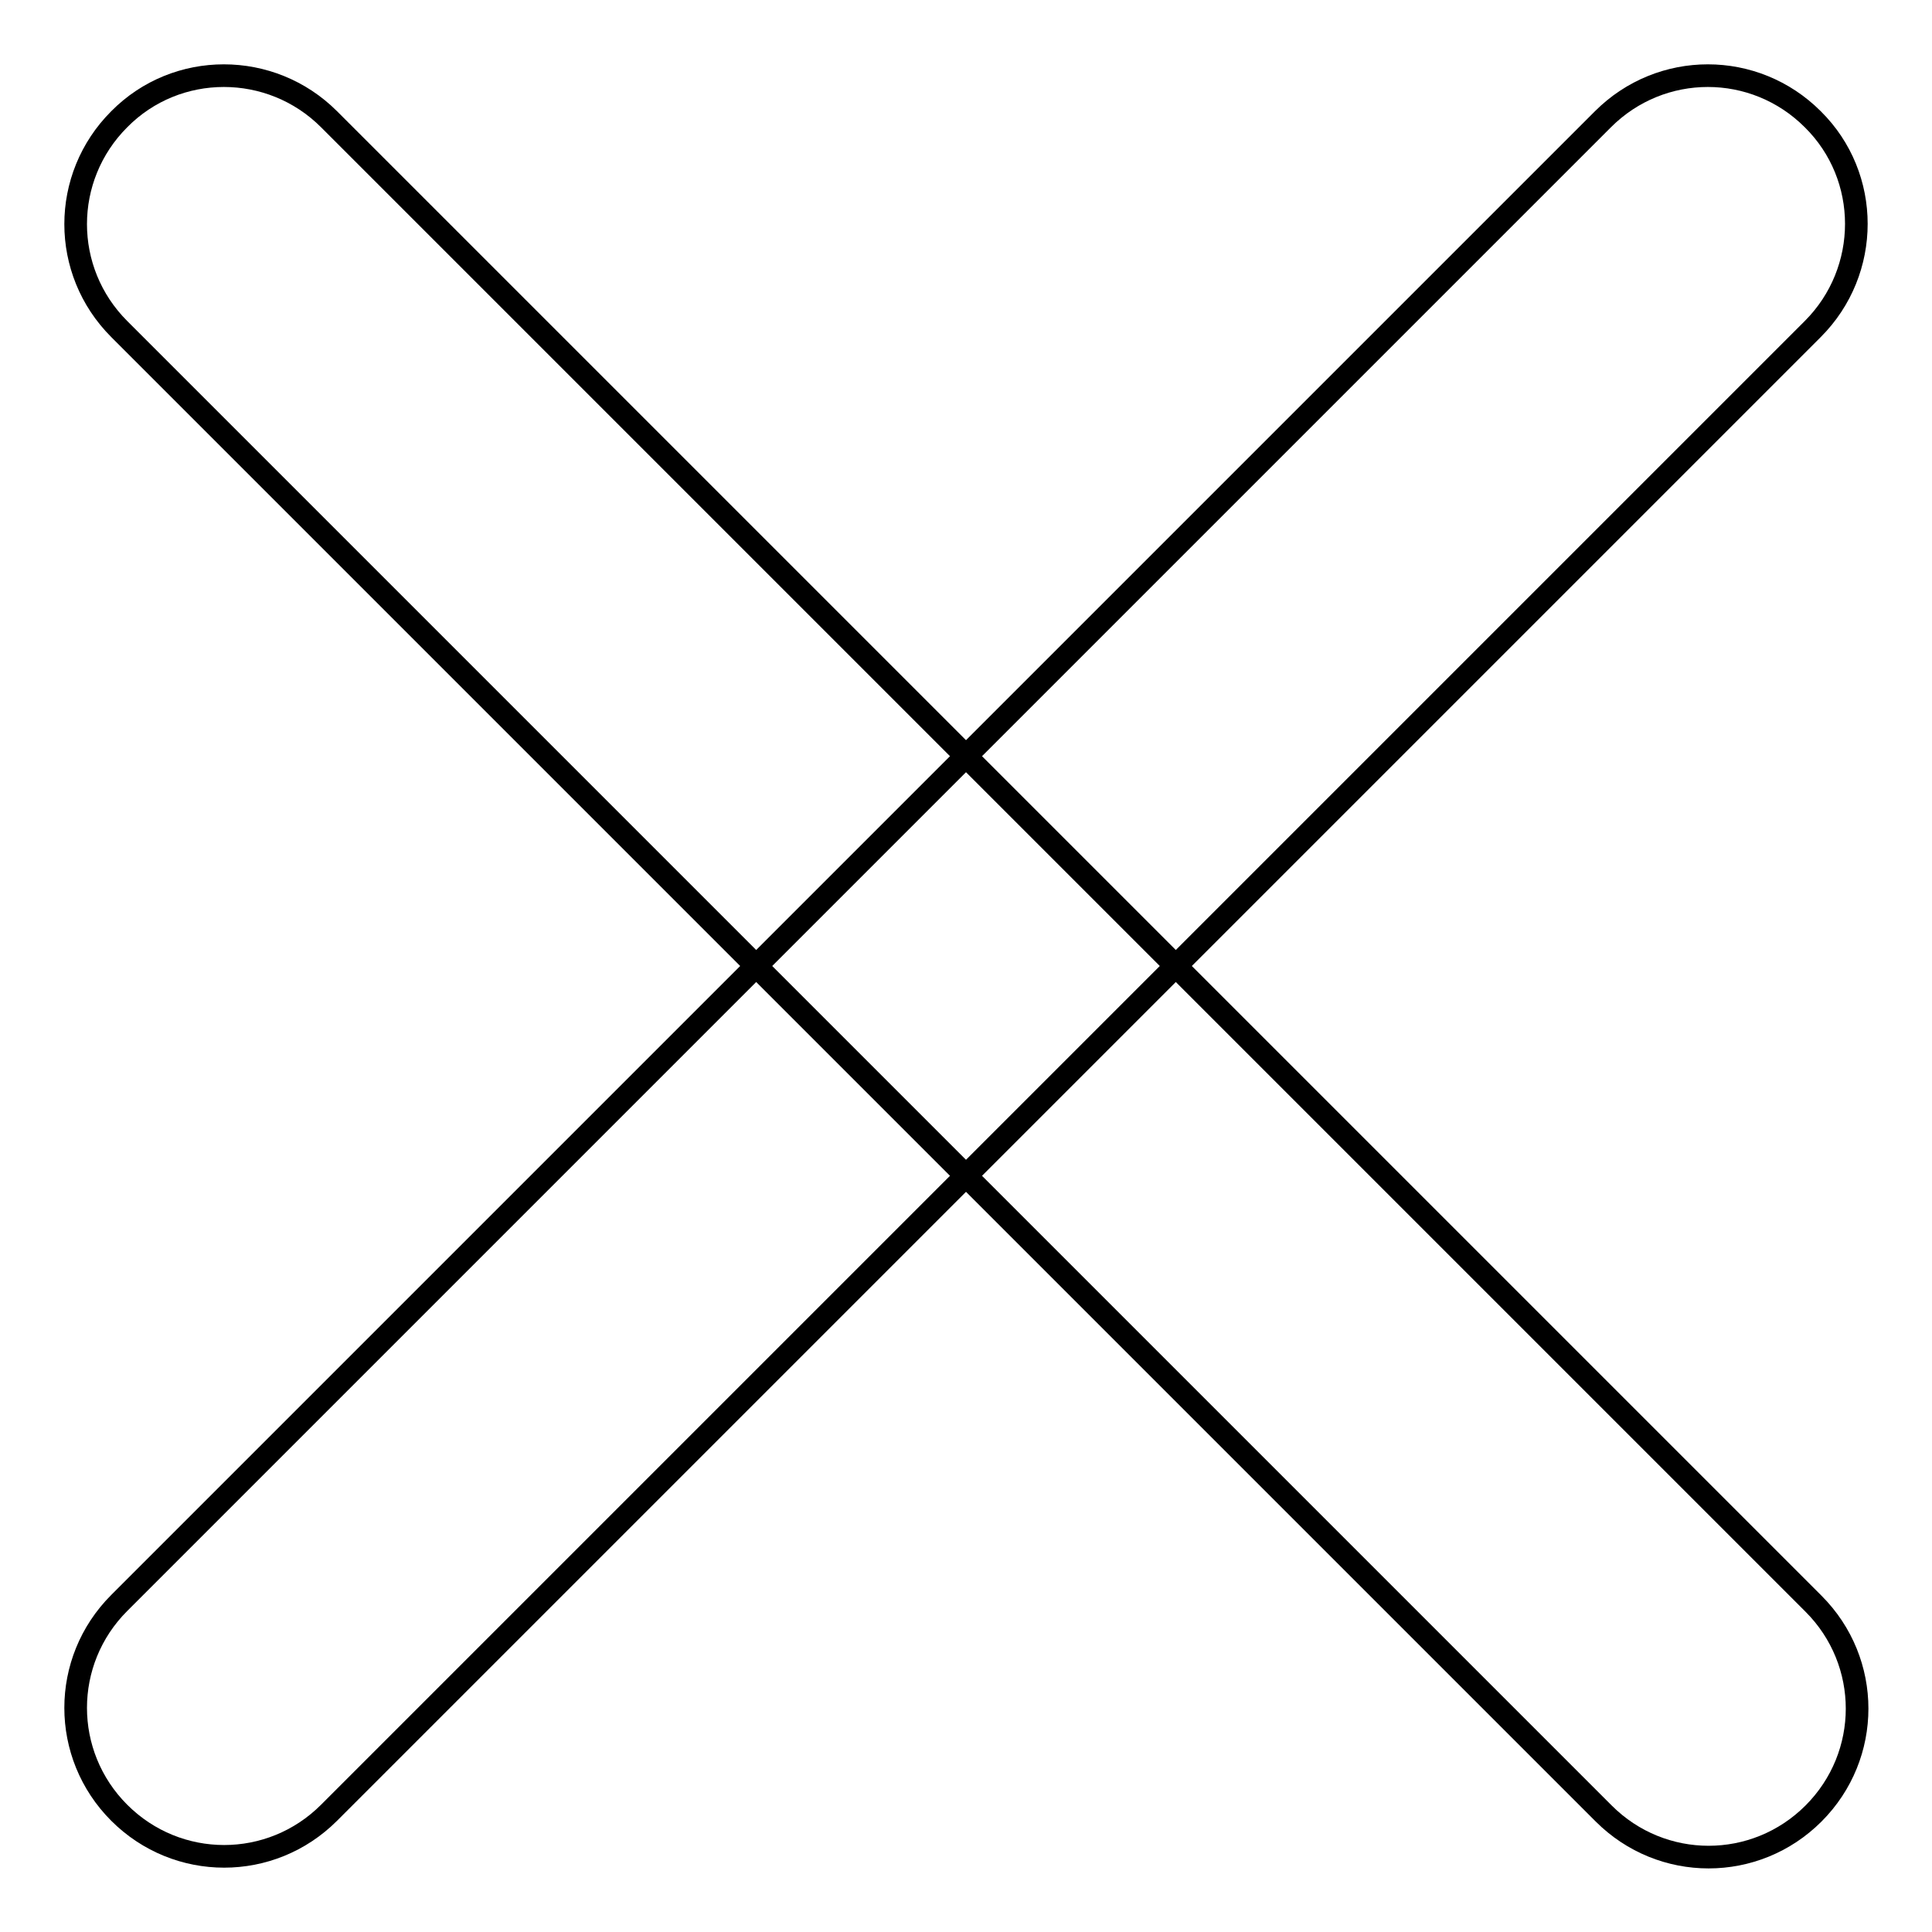 <?xml version="1.0" encoding="utf-8"?>
<!-- Svg Vector Icons : http://www.onlinewebfonts.com/icon -->
<!DOCTYPE svg PUBLIC "-//W3C//DTD SVG 1.1//EN" "http://www.w3.org/Graphics/SVG/1.1/DTD/svg11.dtd">
<svg version="1.1" xmlns="http://www.w3.org/2000/svg" xmlns:xlink="http://www.w3.org/1999/xlink" x="0px" y="0px" viewBox="0 0 256 256" enable-background="new 0 0 256 256" xml:space="preserve">
<g><g><path stroke-width="3" fill-opacity="0" stroke="#000000"  d="M240.2,15.8c-7.7-7.7-20.1-7.7-27.8,0L15.8,212.4c-7.7,7.7-7.7,20.1,0,27.8l0,0c7.7,7.7,20.1,7.7,27.8,0L240.2,43.6C247.9,35.9,247.9,23.4,240.2,15.8L240.2,15.8z"/><path stroke-width="3" fill-opacity="0" stroke="#000000"  d="M15.8,15.8c-7.7,7.7-7.7,20.1,0,27.8l196.7,196.7c7.7,7.7,20.1,7.7,27.8,0l0,0c7.7-7.7,7.7-20.1,0-27.8L43.6,15.8C35.9,8.1,23.4,8.1,15.8,15.8L15.8,15.8z"/></g></g>
</svg>